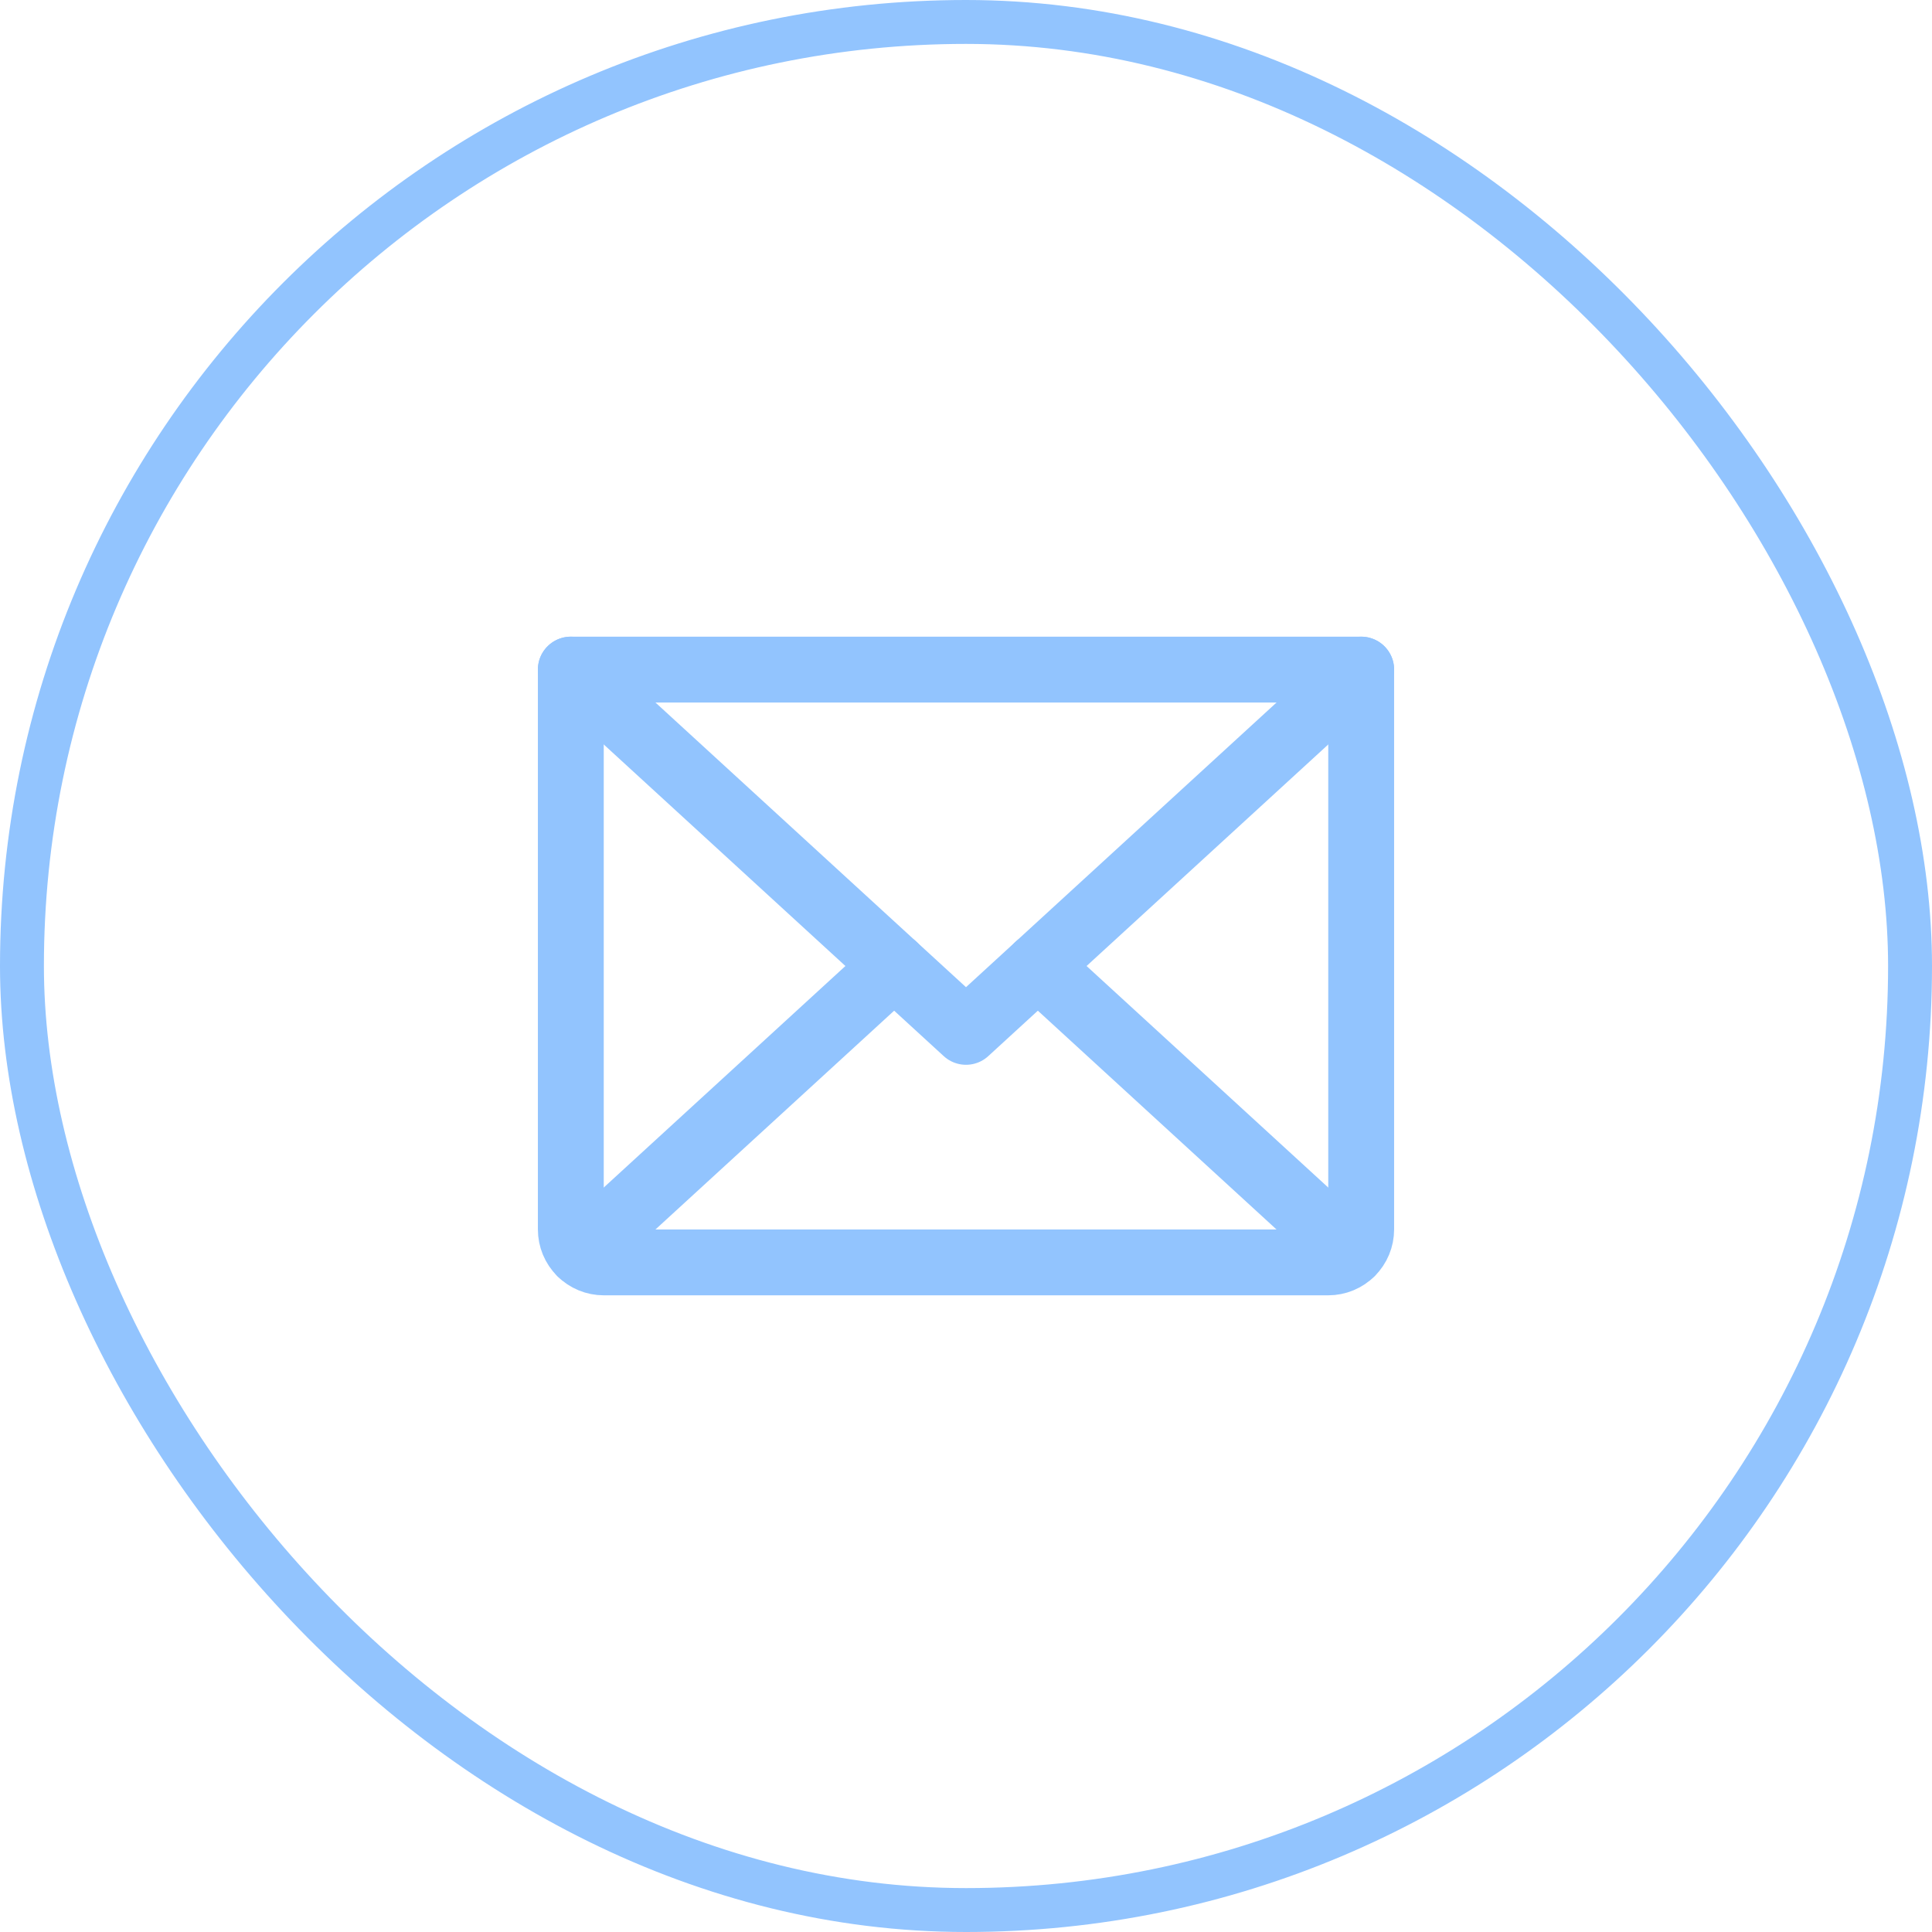 <svg width="44" height="44" viewBox="0 0 44 44" fill="none" xmlns="http://www.w3.org/2000/svg">
    <rect x="0.5" y="0.5" width="43" height="43" rx="21.5" stroke="#92C4FE"/>
    <path d="M31 15.25L22 23.5L13 15.25" stroke="#92C4FE" stroke-width="1.5" stroke-linecap="round" stroke-linejoin="round"/>
    <path d="M13 15.25H31V28C31 28.199 30.921 28.39 30.78 28.53C30.64 28.671 30.449 28.75 30.25 28.75H13.75C13.551 28.75 13.36 28.671 13.22 28.53C13.079 28.39 13 28.199 13 28V15.25Z" stroke="#92C4FE" stroke-width="1.5" stroke-linecap="round" stroke-linejoin="round"/>
    <path d="M20.364 22L13.231 28.538" stroke="#92C4FE" stroke-width="1.5" stroke-linecap="round" stroke-linejoin="round"/>
    <path d="M30.768 28.538L23.636 22" stroke="#92C4FE" stroke-width="1.5" stroke-linecap="round" stroke-linejoin="round"/>
</svg>

